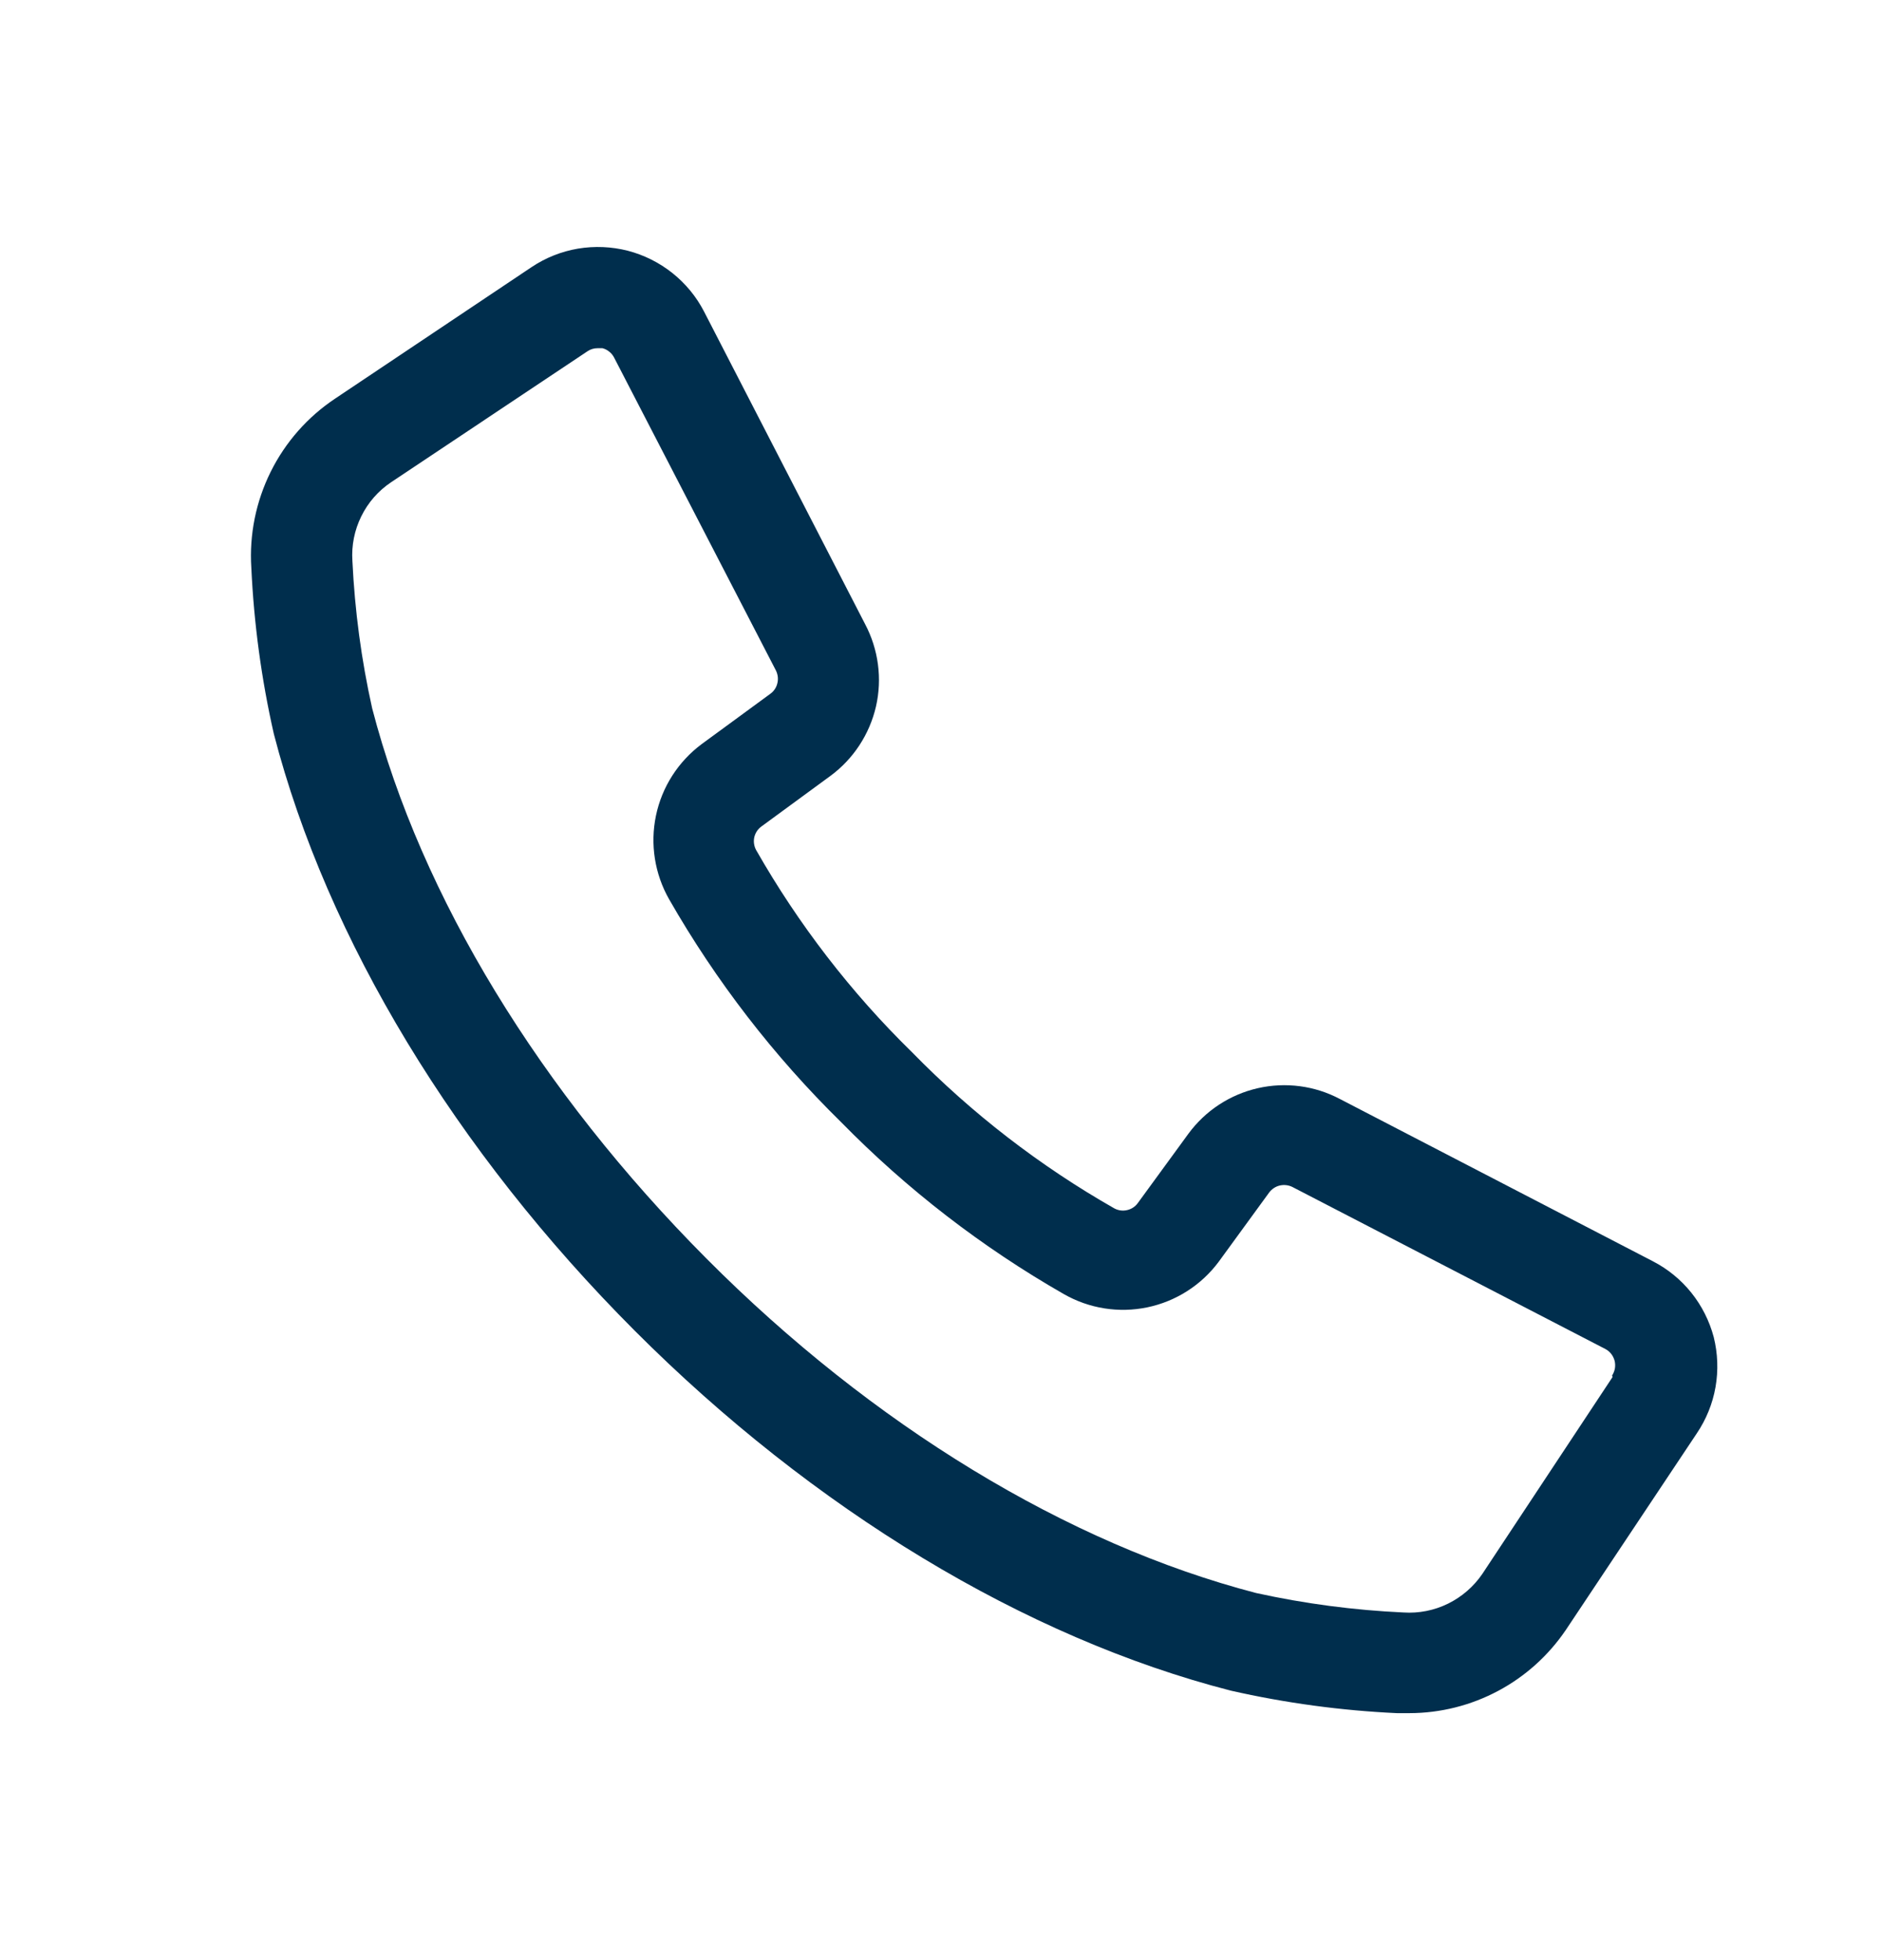 <?xml version="1.0" encoding="UTF-8"?> <svg xmlns="http://www.w3.org/2000/svg" width="24" height="25" viewBox="0 0 24 25" fill="none"><g clip-path="url(#clip0_2803_111031)"><path d="M21.854 17.053C21.799 16.847 21.702 16.654 21.568 16.487C21.434 16.32 21.267 16.184 21.077 16.086L17.089 14.018C16.767 13.847 16.395 13.798 16.04 13.879C15.685 13.96 15.371 14.166 15.155 14.46L14.51 15.344C14.477 15.39 14.428 15.422 14.373 15.434C14.318 15.447 14.26 15.439 14.21 15.412C13.262 14.872 12.394 14.202 11.631 13.421C10.851 12.658 10.182 11.789 9.642 10.841C9.615 10.791 9.607 10.733 9.619 10.678C9.632 10.623 9.664 10.574 9.71 10.541L10.59 9.896C10.883 9.68 11.089 9.365 11.171 9.01C11.252 8.655 11.202 8.282 11.032 7.96L8.978 3.973C8.88 3.783 8.742 3.616 8.574 3.482C8.407 3.349 8.213 3.252 8.006 3.198C7.798 3.145 7.582 3.136 7.371 3.171C7.159 3.207 6.958 3.287 6.78 3.406L4.275 5.083C3.923 5.317 3.639 5.64 3.451 6.019C3.264 6.397 3.178 6.819 3.205 7.241C3.238 7.954 3.334 8.664 3.492 9.36C4.172 11.986 5.813 14.686 8.092 16.97C10.371 19.253 13.072 20.889 15.696 21.563C16.393 21.721 17.101 21.817 17.814 21.85H17.976C18.369 21.849 18.756 21.752 19.103 21.567C19.451 21.382 19.747 21.115 19.968 20.789L21.638 18.282C21.758 18.104 21.84 17.903 21.877 17.691C21.914 17.479 21.906 17.262 21.854 17.053ZM20.564 17.563L18.904 20.073C18.794 20.235 18.643 20.366 18.467 20.453C18.29 20.54 18.094 20.579 17.898 20.566C17.266 20.537 16.637 20.454 16.019 20.318C13.614 19.692 11.125 18.179 9.007 16.05C6.889 13.921 5.371 11.441 4.746 9.034C4.608 8.416 4.524 7.787 4.494 7.154C4.481 6.958 4.52 6.762 4.607 6.586C4.693 6.41 4.824 6.26 4.987 6.151L7.492 4.48C7.53 4.454 7.575 4.441 7.621 4.441H7.682C7.714 4.449 7.744 4.464 7.769 4.485C7.795 4.505 7.816 4.531 7.831 4.56L9.894 8.55C9.919 8.6 9.927 8.657 9.914 8.711C9.902 8.766 9.871 8.814 9.826 8.847L8.946 9.492C8.648 9.715 8.441 10.038 8.365 10.403C8.289 10.767 8.349 11.147 8.533 11.47C9.13 12.513 9.868 13.47 10.726 14.312C11.567 15.17 12.523 15.908 13.566 16.505C13.889 16.69 14.268 16.75 14.632 16.674C14.996 16.598 15.32 16.391 15.542 16.092L16.186 15.208C16.22 15.164 16.268 15.132 16.322 15.12C16.377 15.108 16.434 15.115 16.483 15.14L20.471 17.205C20.5 17.22 20.526 17.241 20.546 17.267C20.567 17.293 20.581 17.323 20.59 17.355C20.598 17.387 20.599 17.42 20.594 17.453C20.588 17.485 20.576 17.516 20.558 17.544L20.564 17.563Z" fill="#002E4D"></path></g><defs><clipPath id="clip0_2803_111031"><rect width="24" height="24" fill="white" transform="translate(0 0.5)"></rect></clipPath></defs></svg> 